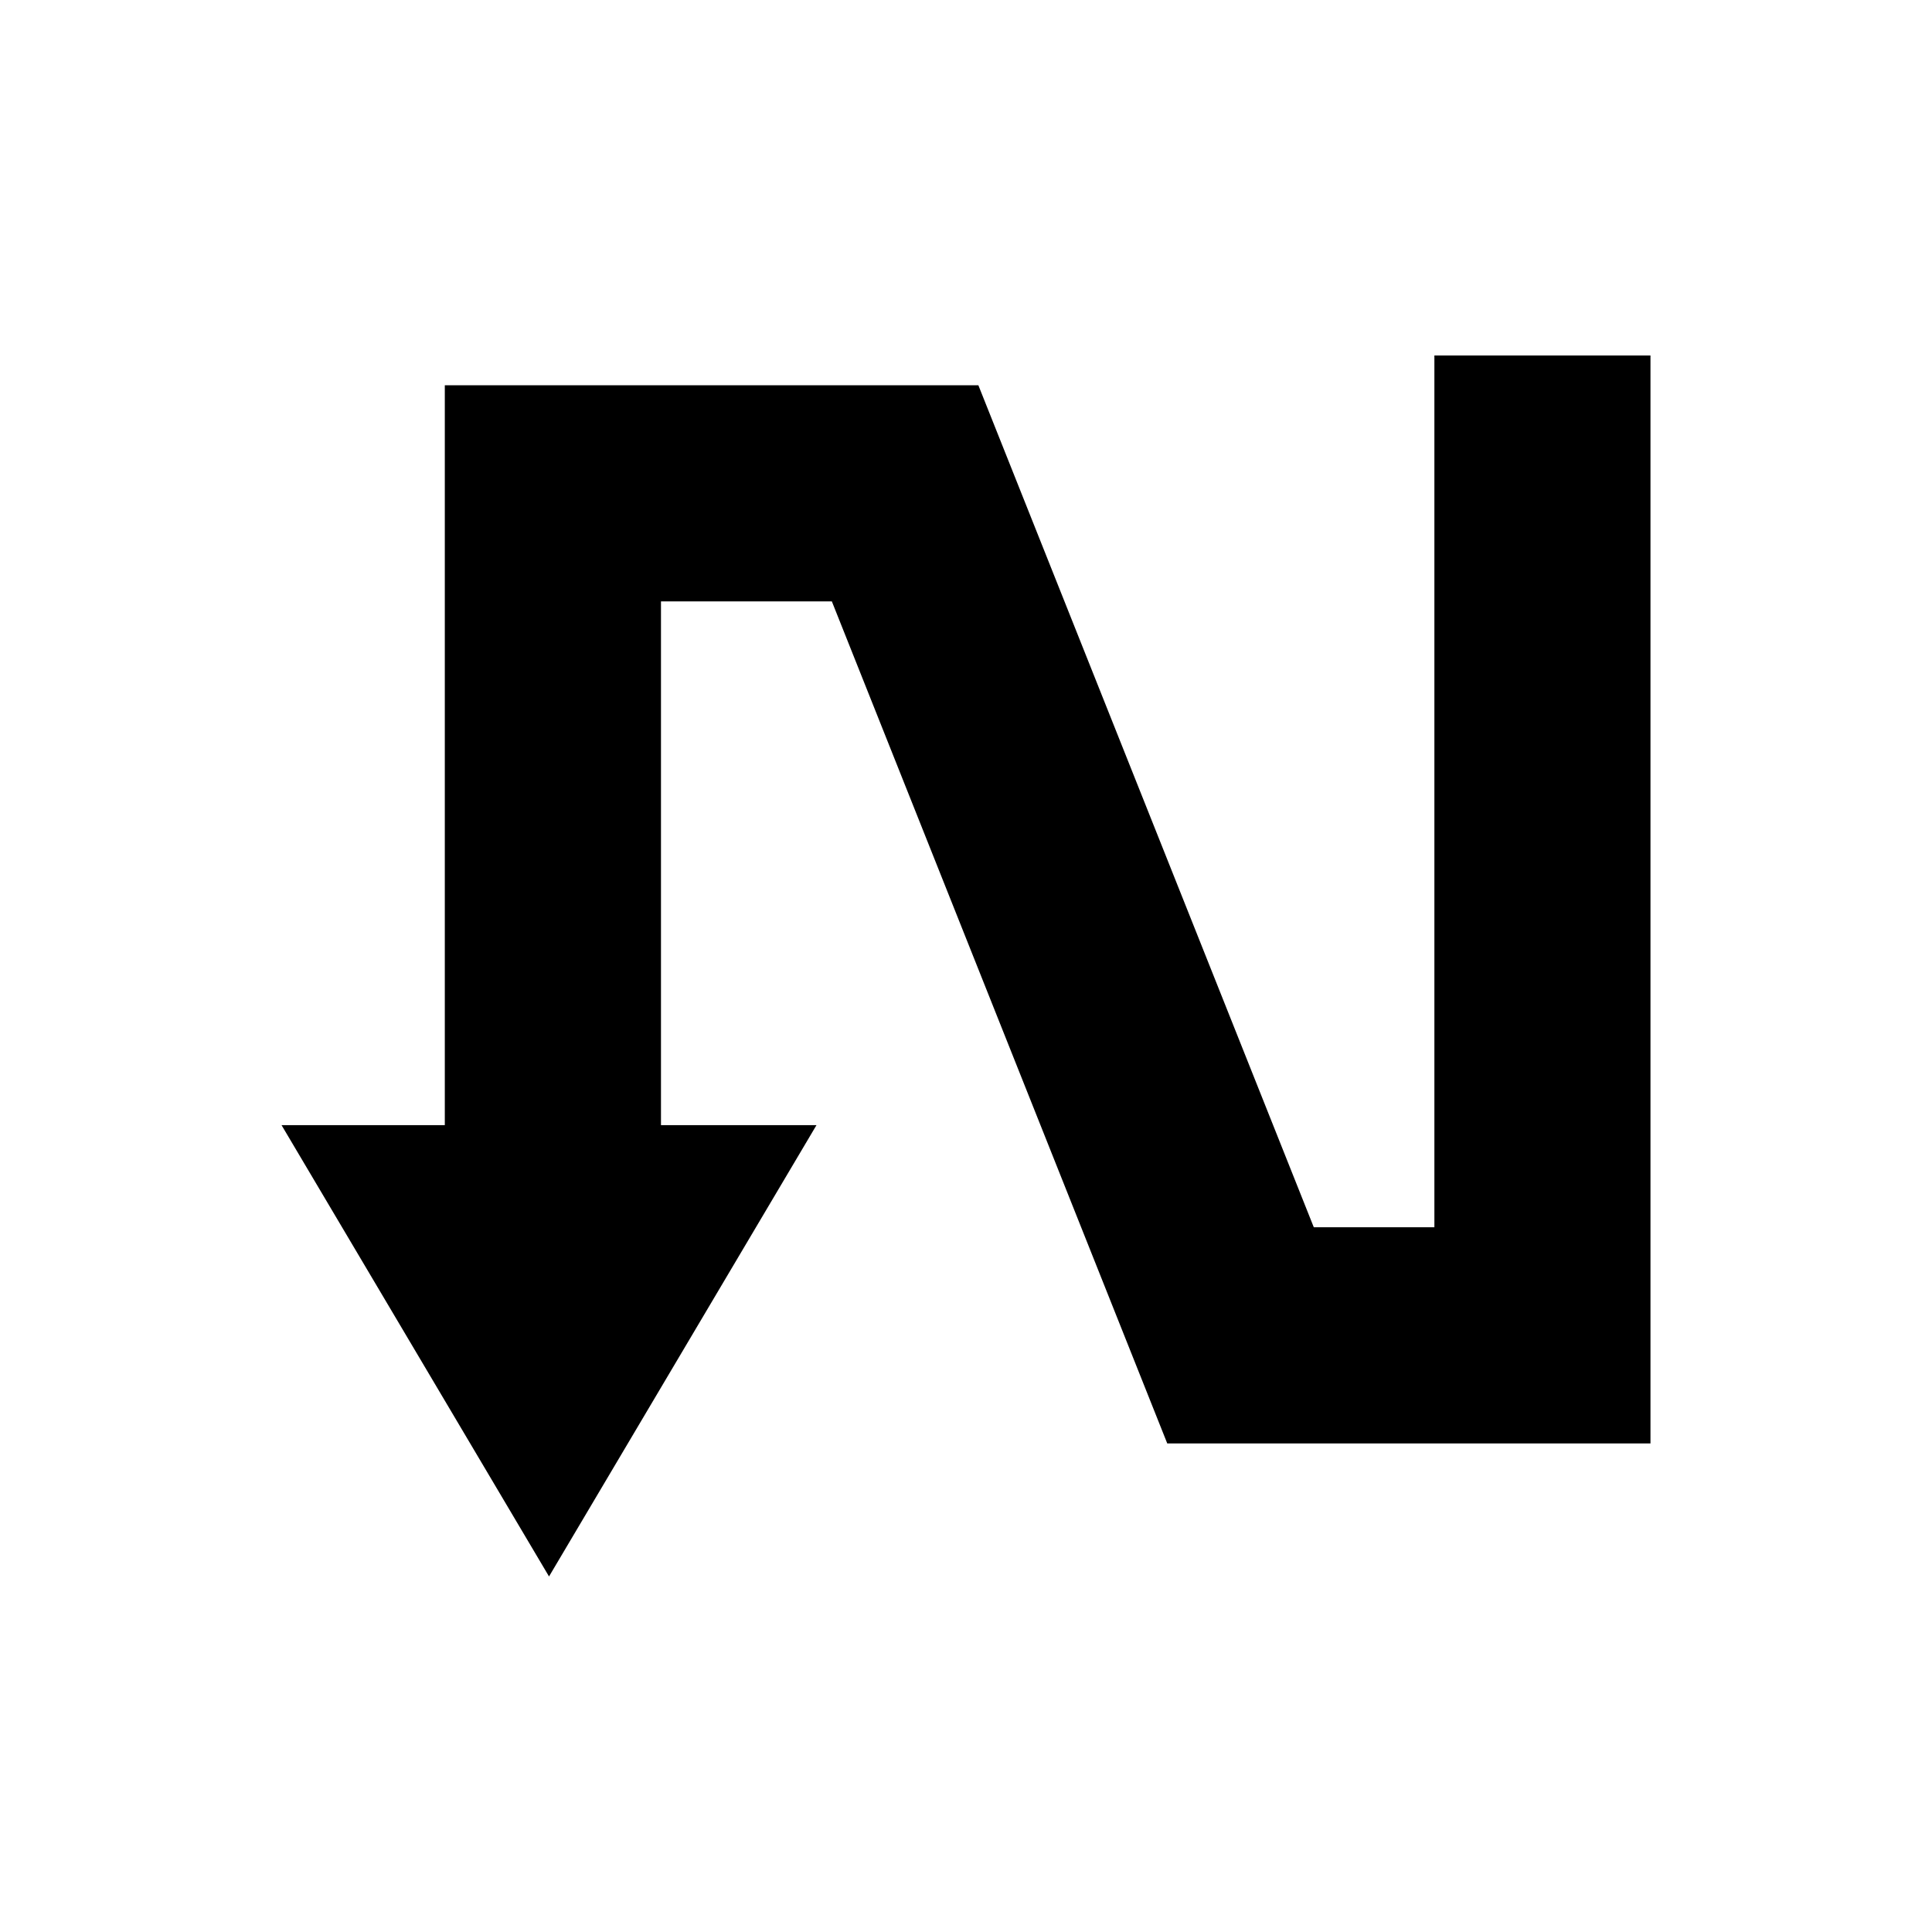 <?xml version="1.0" encoding="UTF-8"?>
<!-- Uploaded to: ICON Repo, www.iconrepo.com, Generator: ICON Repo Mixer Tools -->
<svg fill="#000000" width="800px" height="800px" version="1.1" viewBox="144 144 512 512" xmlns="http://www.w3.org/2000/svg">
 <path d="m261.88 442.17h-43.27l70.887 119.61 70.883-119.61h-41.215v-138.8h45.281l88.887 223.15h128.06v-288.31h-57.266v231.03h-31.957l-88.891-223.14h-141.4z"/>
</svg>